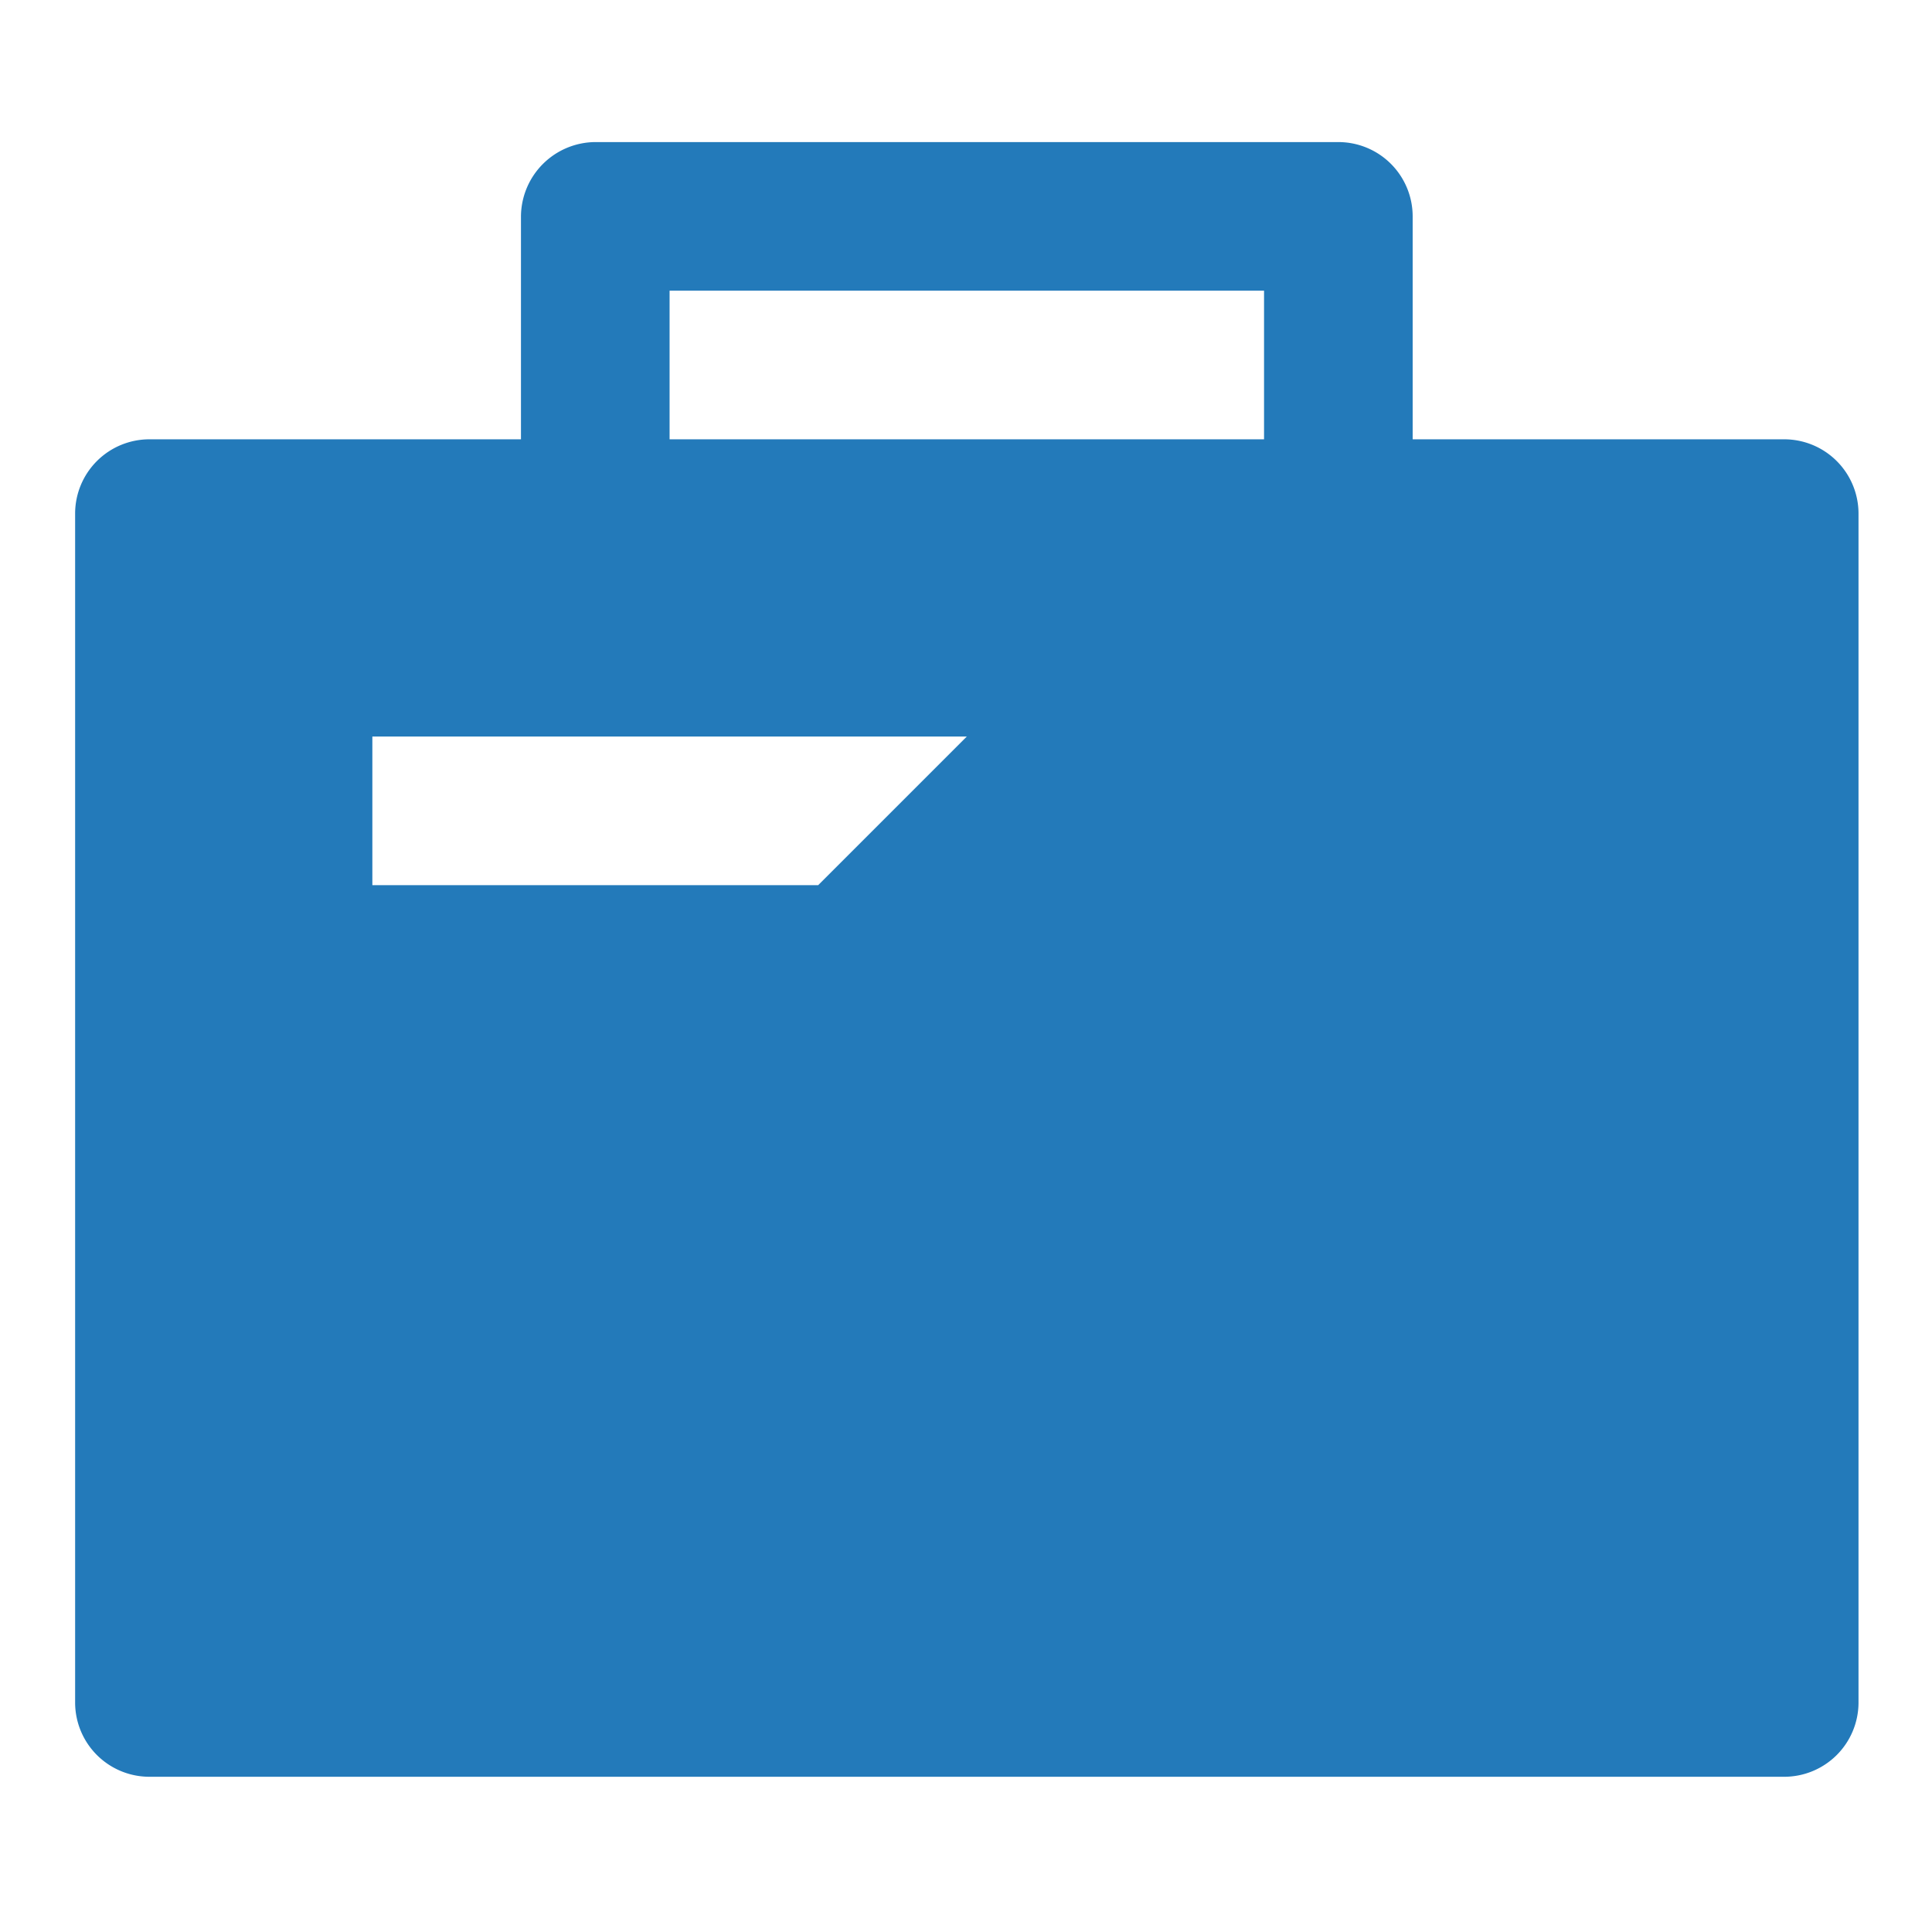<svg id="icons" xmlns="http://www.w3.org/2000/svg" viewBox="0 0 260 260"><defs><style>.cls-1{fill:#237aba;fill-rule:evenodd}</style></defs><title>1</title><path class="cls-1" d="M240.11 59.12h-50v-30a10 10 0 0 0-10-10h-100a10.07 10.07 0 0 0-10 10v30h-50a10 10 0 0 0-10 9.93v160.13a10 10 0 0 0 10 9.93h220a10 10 0 0 0 10-9.93V69.05a10 10 0 0 0-10-9.93zm-130 60h-60v-20h80zm60-60h-80v-20h80z"/></svg>